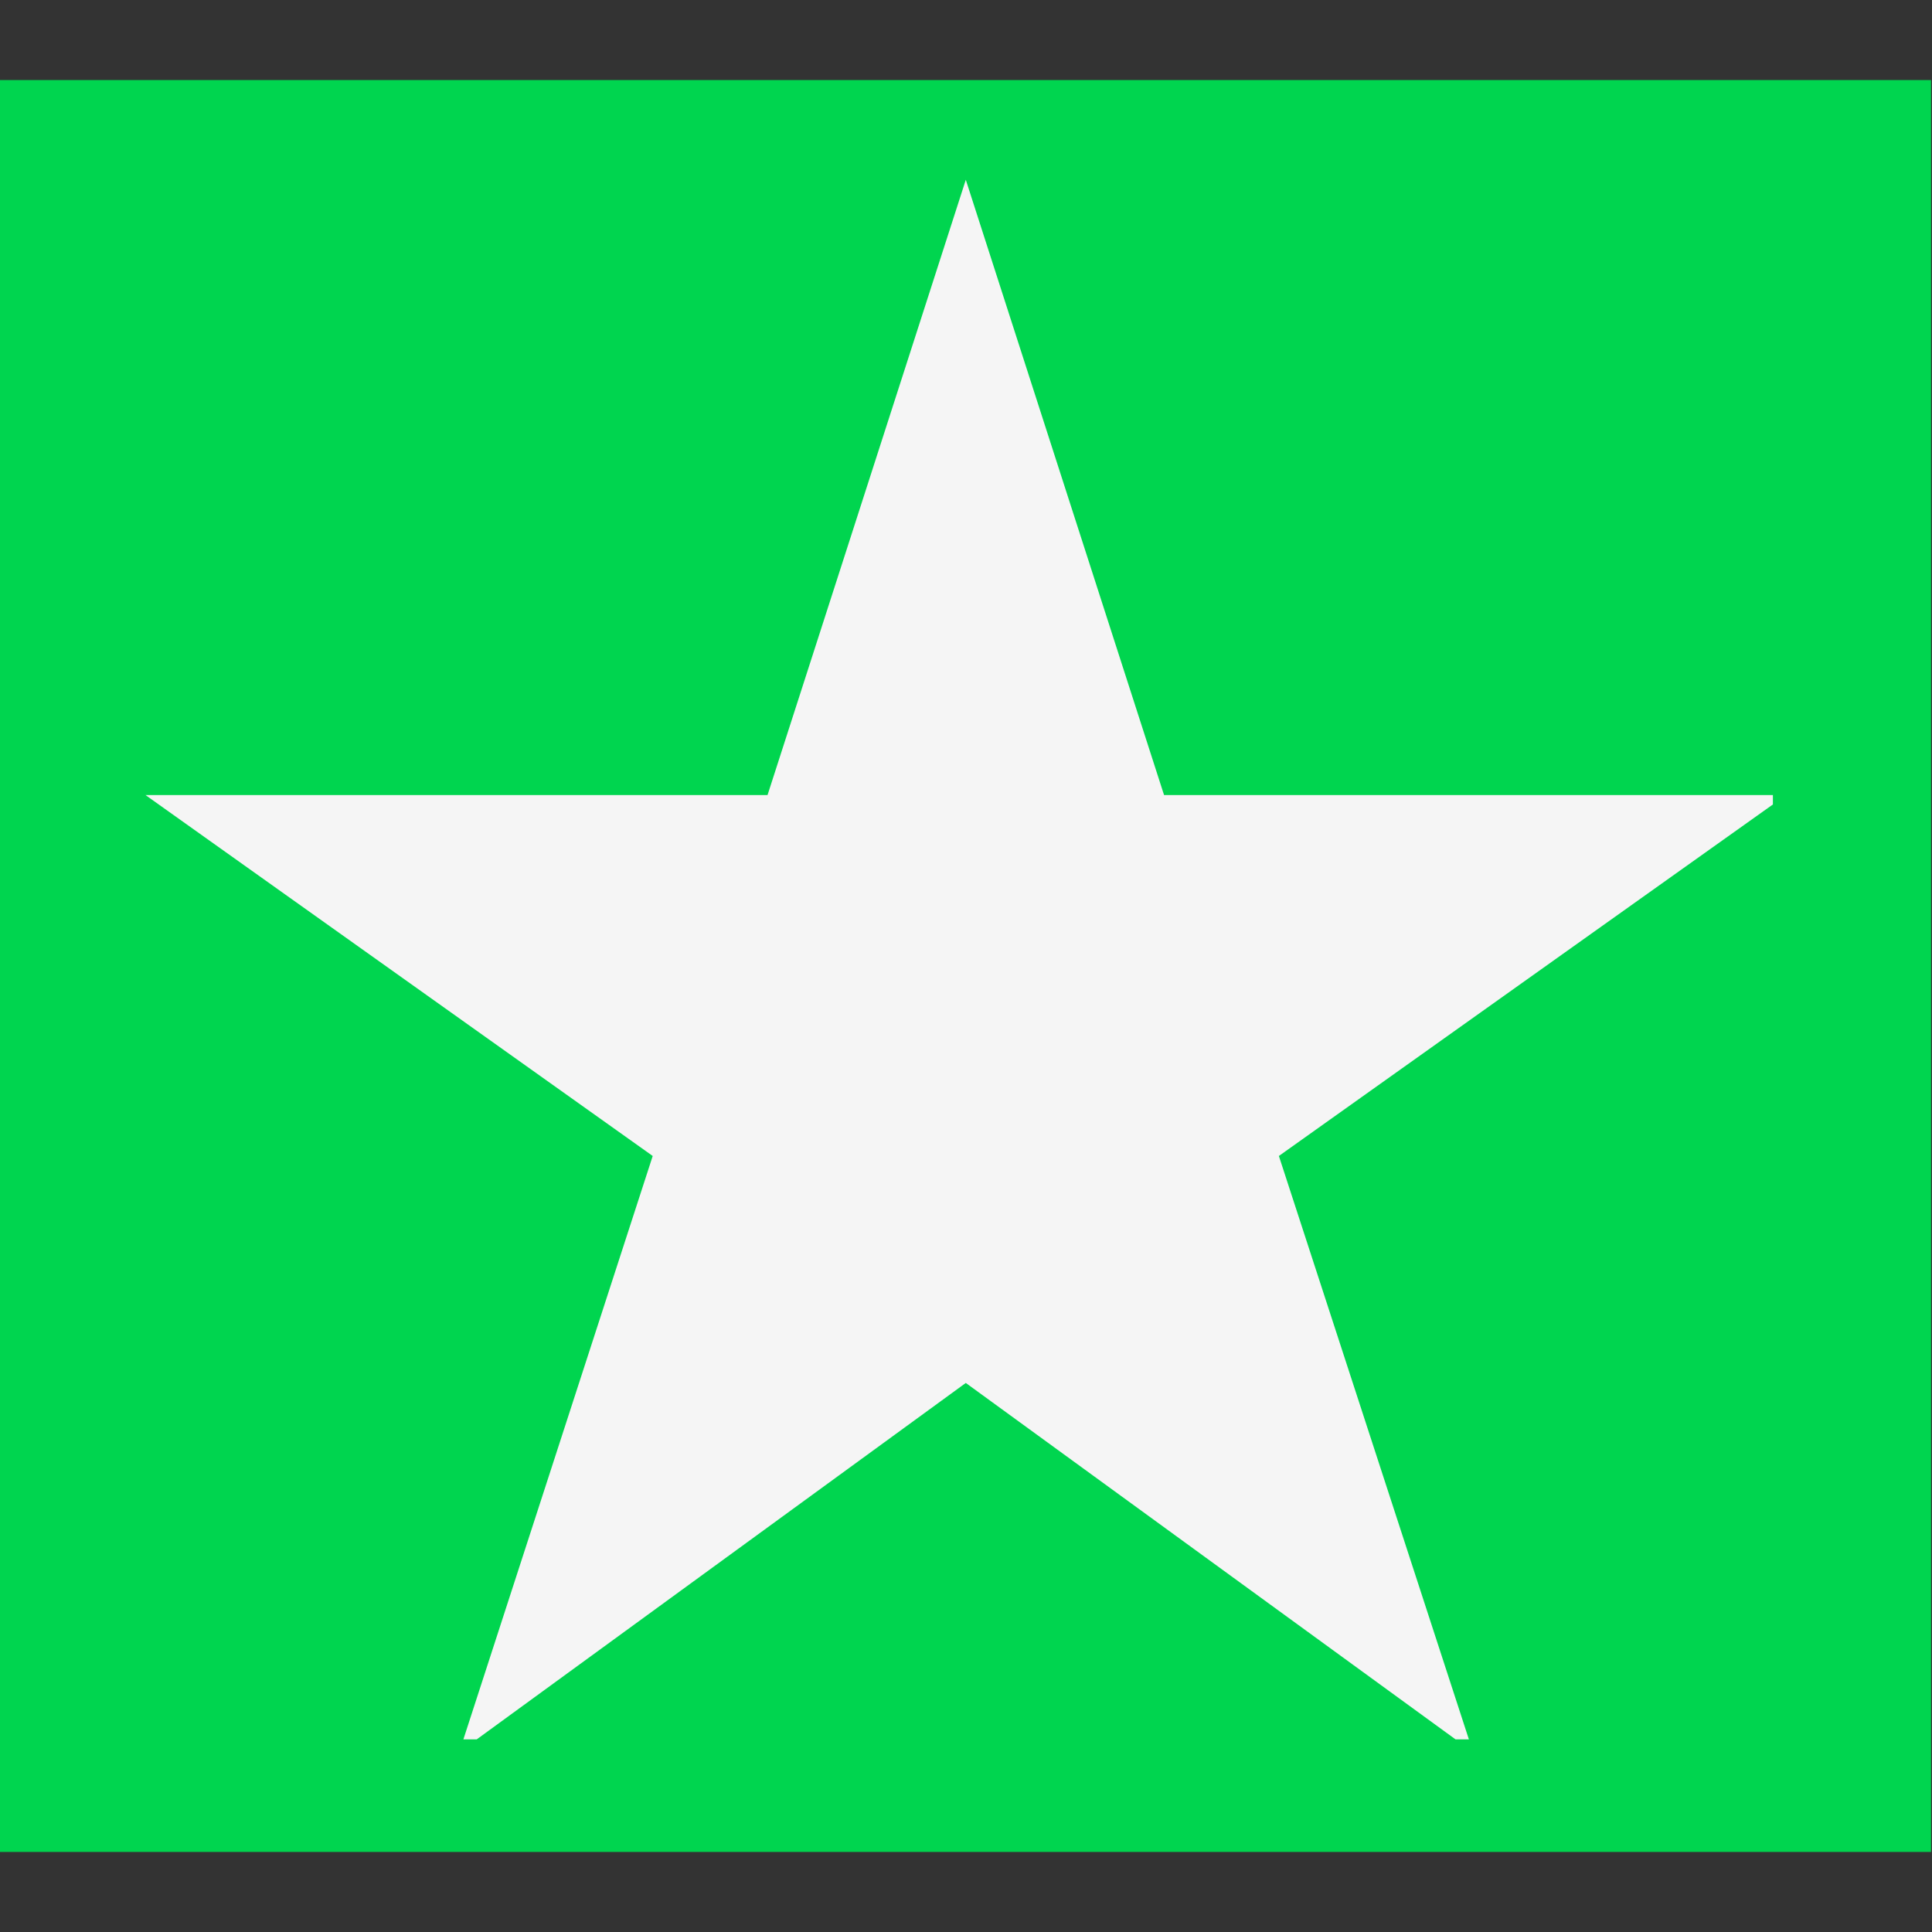 <svg version="1.0" preserveAspectRatio="xMidYMid meet" height="500" viewBox="0 0 375 375" zoomAndPan="magnify" width="500" xmlns:xlink="http://www.w3.org/1999/xlink" xmlns="http://www.w3.org/2000/svg"><rect x="0" y="0" width="375" height="375" fill="#333333" stroke="none"/><defs><clipPath id="3e1f70289e"><path clip-rule="nonzero" d="M 0 15.543 L 375 15.543 L 375 359.457 L 0 359.457 Z M 0 15.543"></path></clipPath><clipPath id="6a45088129"><path clip-rule="nonzero" d="M 28.234 34.895 L 344.117 34.895 L 344.117 337.613 L 28.234 337.613 Z M 28.234 34.895"></path></clipPath></defs><g clip-path="url(#3e1f70289e)"><path fill-rule="nonzero" fill-opacity="1" d="M 0 15.543 L 374.809 15.543 L 374.809 359.457 L 0 359.457 Z M 0 15.543" fill="#00d54f"></path></g><g clip-path="url(#6a45088129)"><path fill-rule="nonzero" fill-opacity="1" d="M 187.461 268.43 L 285.914 340.082 L 248.23 224.375 L 346.688 154.316 L 225.941 154.316 L 187.461 34.898 L 148.98 154.316 L 28.234 154.316 L 126.691 224.375 L 89.141 340.082 Z M 187.461 268.43" fill="#f5f5f5"></path></g></svg>